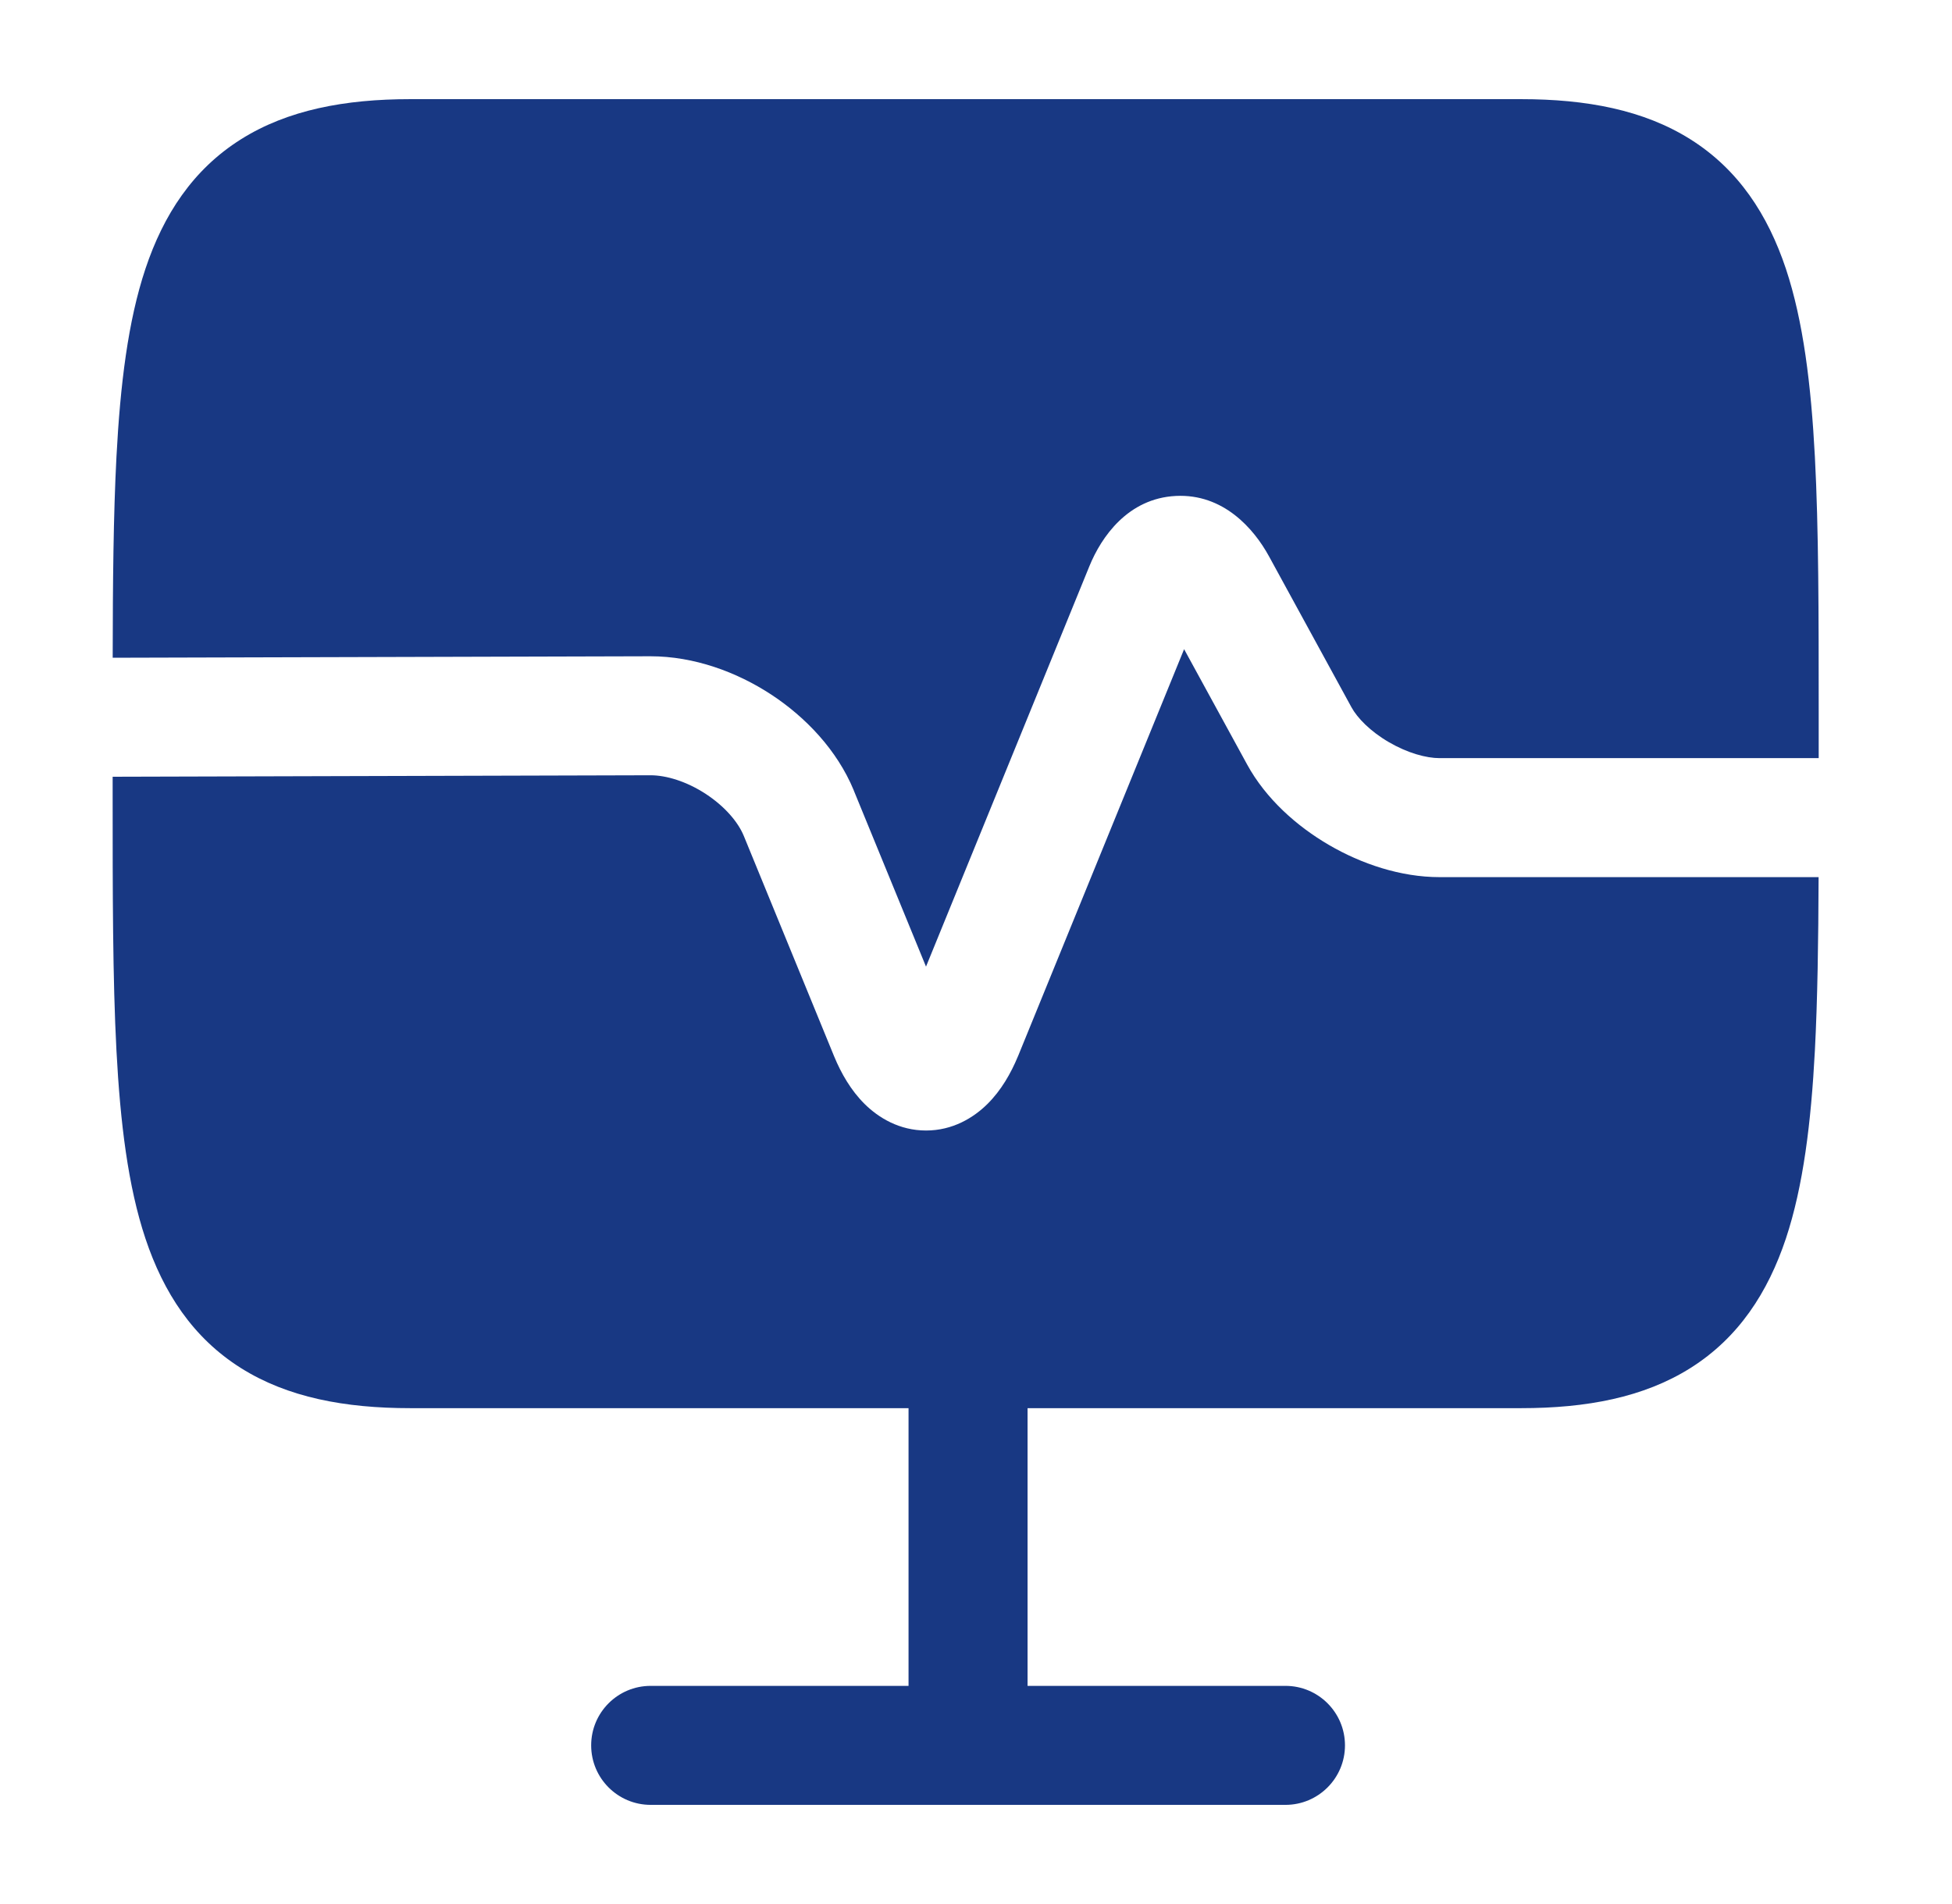 <svg width="41" height="40" viewBox="0 0 41 40" fill="none" xmlns="http://www.w3.org/2000/svg">
<path d="M8.616 2.083C7.246 2.083 6.041 2.309 5.06 2.927C4.049 3.563 3.433 4.515 3.055 5.646C2.688 6.747 2.526 8.081 2.446 9.596C2.382 10.823 2.369 12.233 2.367 13.818L13.662 13.787C14.577 13.787 15.473 14.116 16.198 14.591C16.922 15.066 17.582 15.757 17.932 16.602L17.933 16.607L19.45 20.307L22.882 11.894C23.133 11.279 23.691 10.47 24.696 10.419C25.695 10.368 26.336 11.106 26.653 11.685L28.386 14.858C28.508 15.081 28.779 15.363 29.173 15.592C29.566 15.821 29.958 15.927 30.237 15.927H38.2V14.971C38.2 12.911 38.2 11.113 38.12 9.596C38.04 8.081 37.877 6.747 37.511 5.646C37.133 4.515 36.517 3.563 35.506 2.927C34.525 2.309 33.32 2.083 31.95 2.083H8.616Z" fill="#183883"/>
<path d="M2.366 16.695V16.318L13.663 16.287C13.997 16.287 14.424 16.417 14.827 16.681C15.232 16.947 15.505 17.276 15.621 17.557L15.622 17.559L17.519 22.189L17.521 22.194C17.668 22.549 17.872 22.906 18.159 23.191C18.453 23.483 18.892 23.75 19.451 23.75C20.009 23.75 20.448 23.483 20.742 23.191C21.029 22.906 21.233 22.549 21.38 22.194L21.383 22.188L24.871 13.638L26.19 16.052L26.191 16.054C26.586 16.78 27.239 17.359 27.915 17.752C28.592 18.147 29.416 18.427 30.237 18.427H38.198C38.193 19.779 38.176 20.995 38.12 22.071C38.04 23.585 37.877 24.919 37.511 26.02C37.133 27.152 36.517 28.104 35.506 28.74C34.525 29.358 33.32 29.583 31.95 29.583H21.583V35.417H27C27.69 35.417 28.25 35.976 28.25 36.667C28.25 37.357 27.69 37.917 27 37.917H13.667C12.976 37.917 12.417 37.357 12.417 36.667C12.417 35.976 12.976 35.417 13.667 35.417H19.083V29.583H8.616C7.246 29.583 6.041 29.358 5.06 28.74C4.049 28.104 3.433 27.152 3.055 26.02C2.688 24.919 2.526 23.585 2.446 22.071C2.366 20.554 2.366 18.756 2.366 16.695Z" fill="#183883"/>
</svg>
